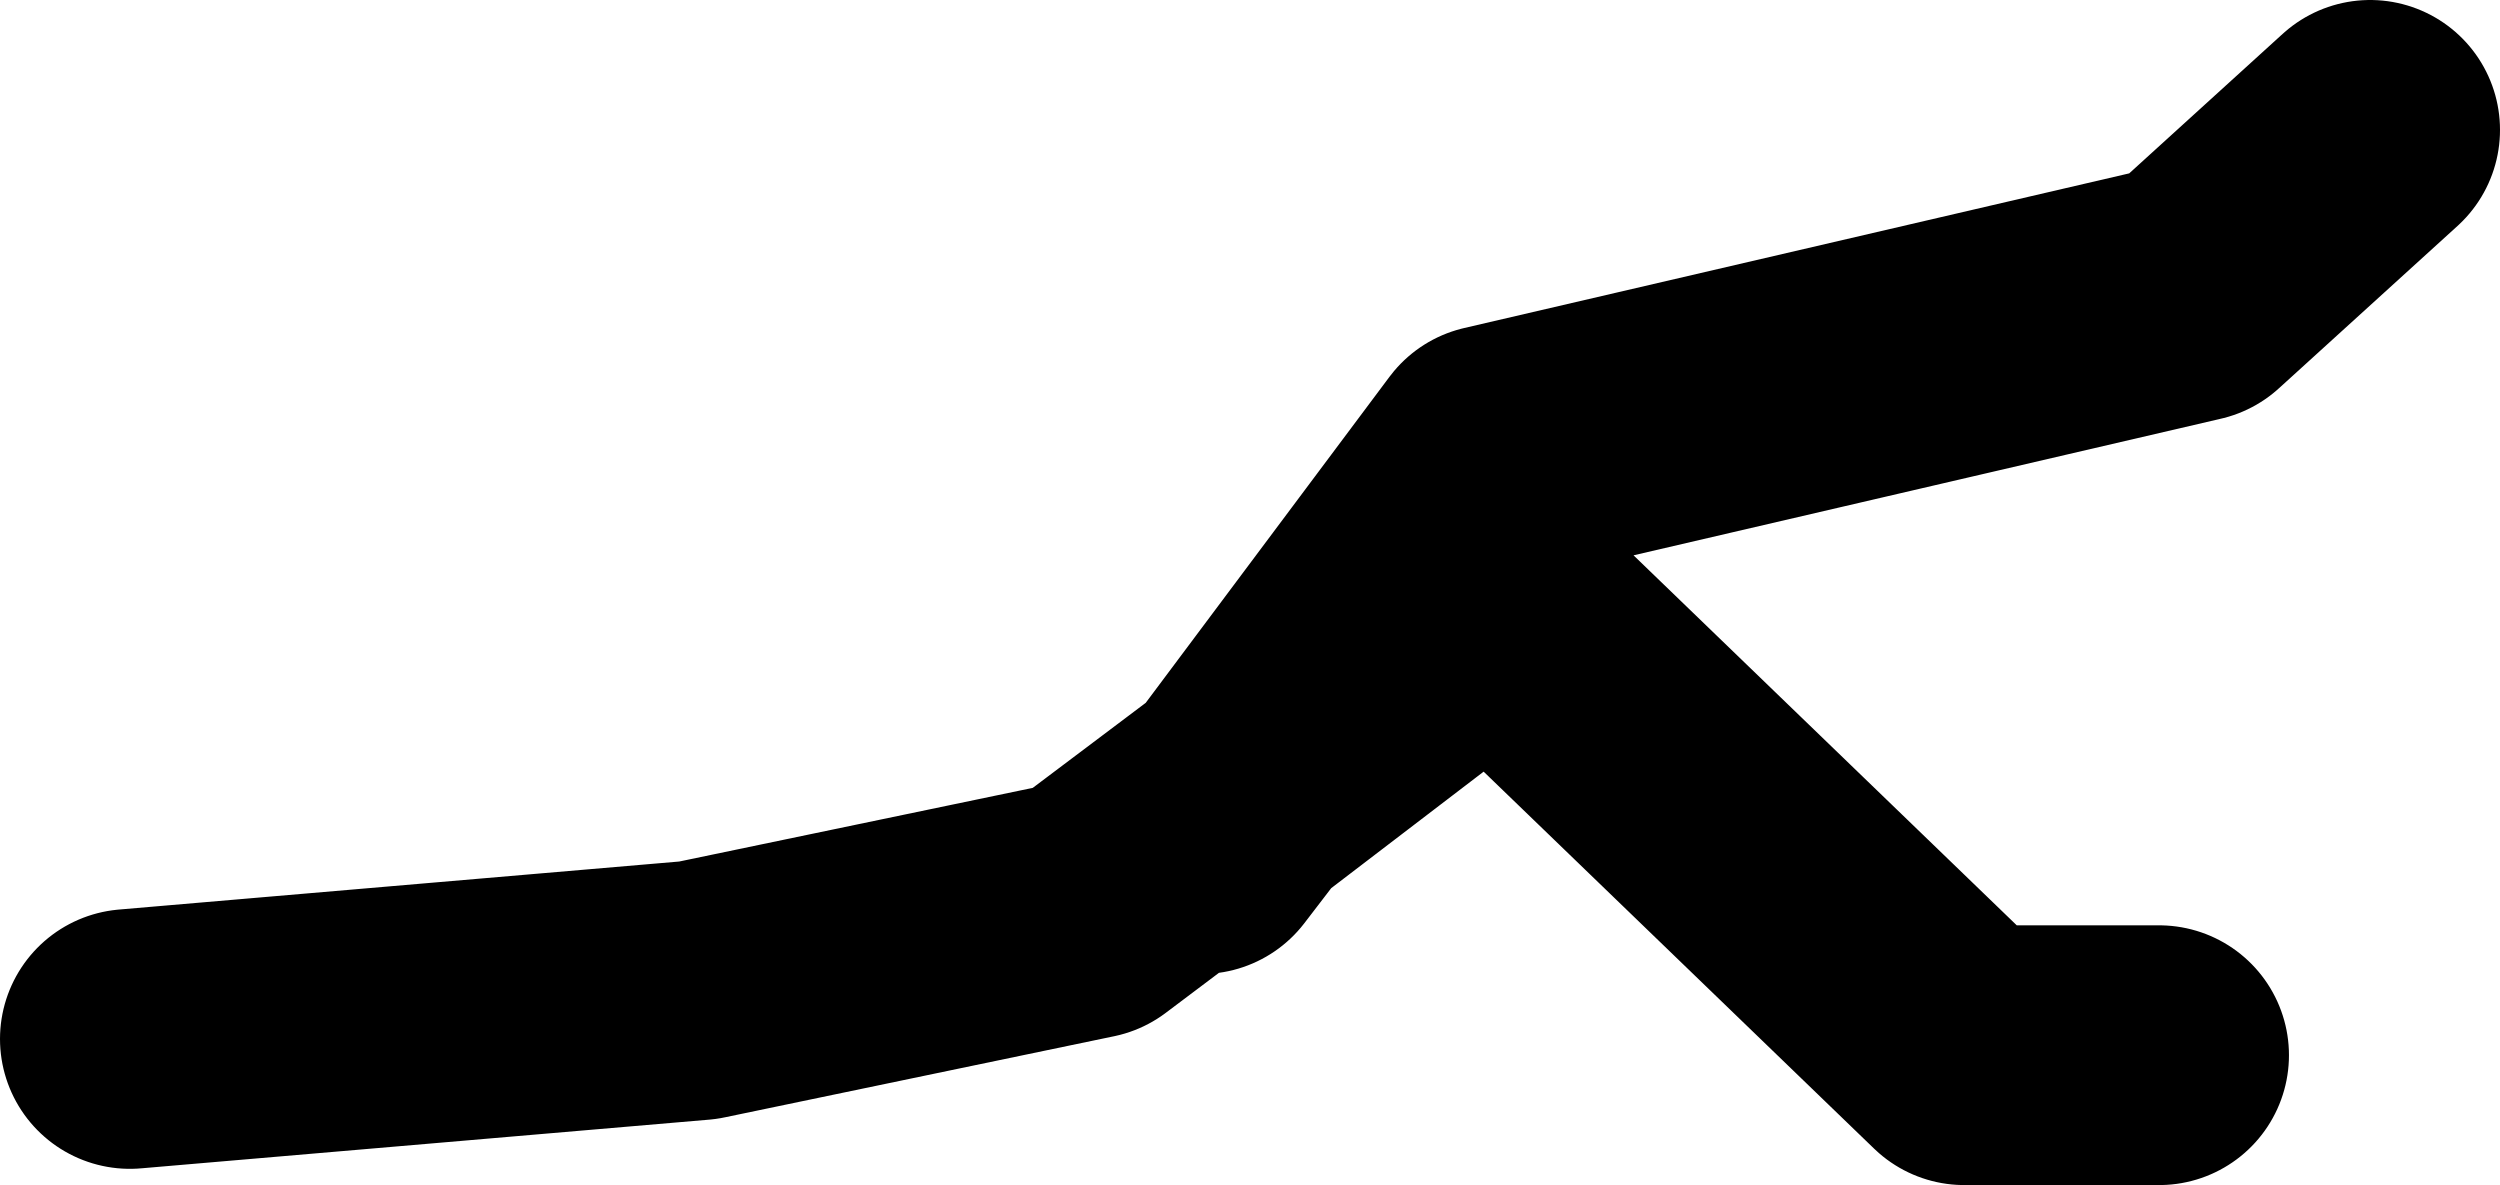 <?xml version="1.0" encoding="UTF-8" standalone="no"?>
<svg xmlns:xlink="http://www.w3.org/1999/xlink" height="36.5px" width="77.0px" xmlns="http://www.w3.org/2000/svg">
  <g transform="matrix(1.0, 0.0, 0.0, 1.0, -127.0, 31.5)">
    <path d="M131.0 0.5 L148.5 -1.0 160.5 -3.5 165.15 -7.0 173.0 -17.5 194.5 -22.5 200.0 -27.5 M193.5 1.0 L187.5 1.0 173.0 -13.0 165.15 -7.0 164.0 -5.5" fill="none" stroke="#000000" stroke-linecap="round" stroke-linejoin="round" stroke-width="8.0"/>
  </g>
</svg>
